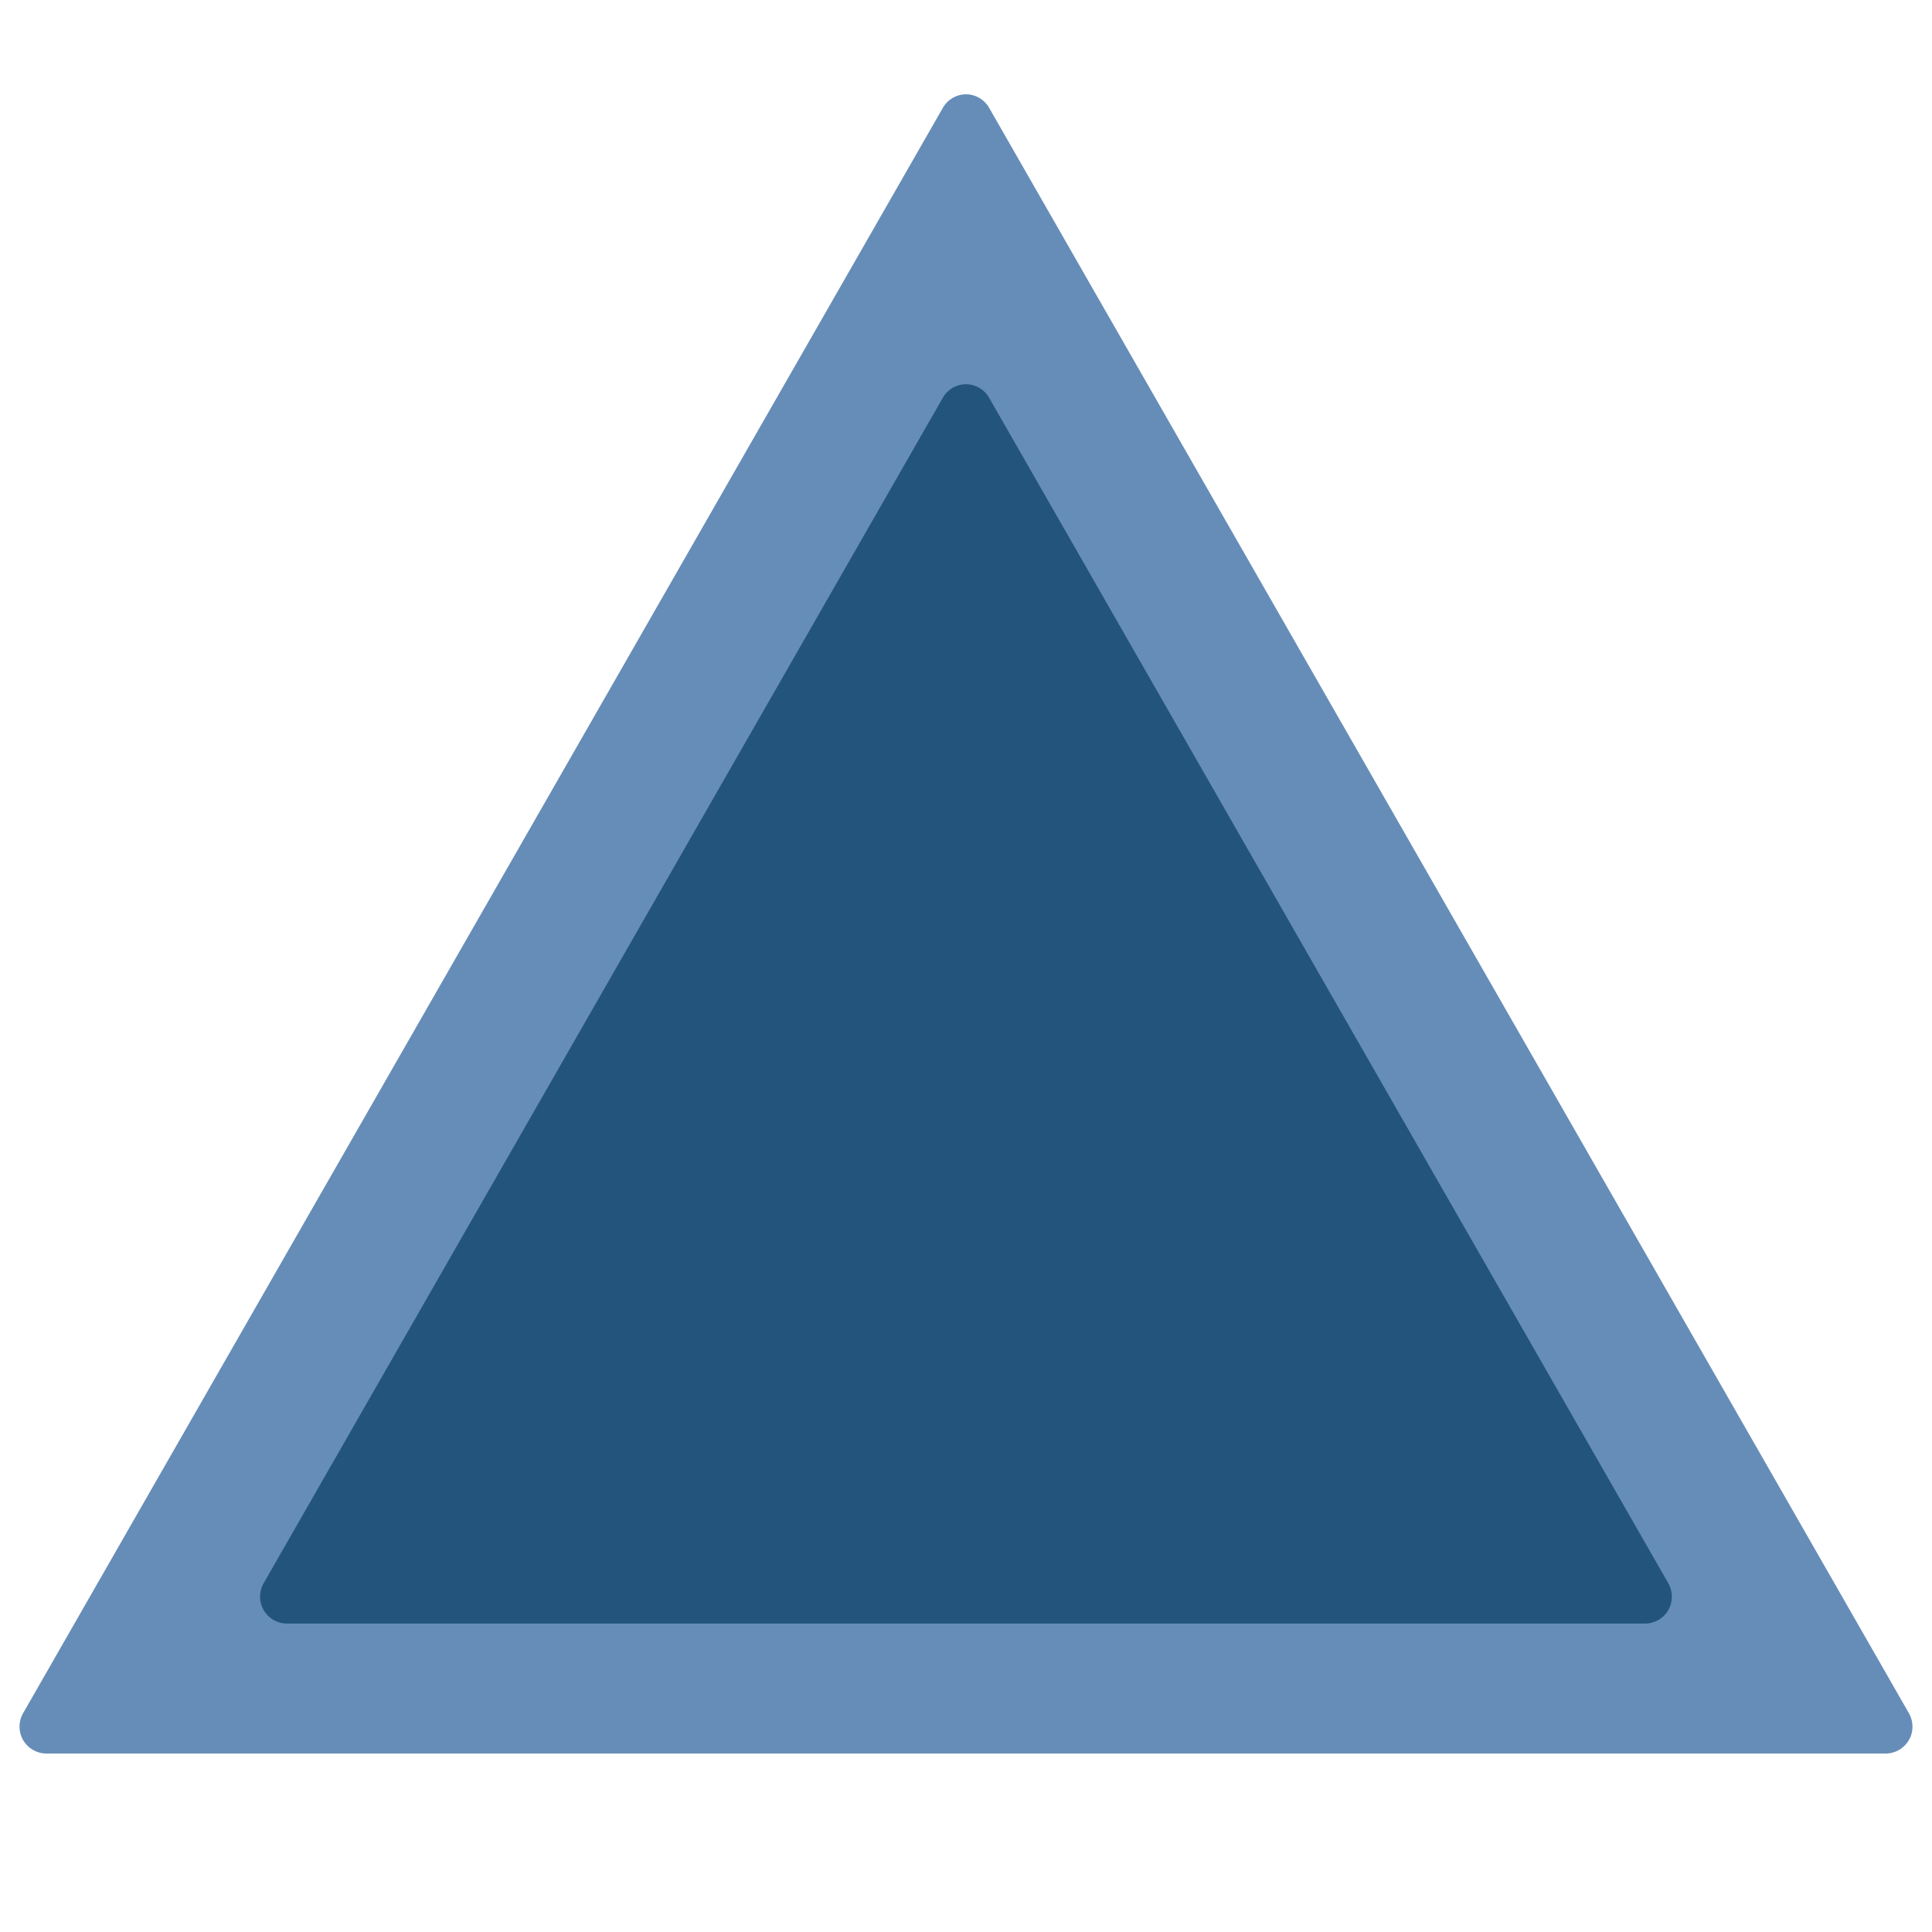 <svg xmlns="http://www.w3.org/2000/svg" xmlns:xlink="http://www.w3.org/1999/xlink" width="500" zoomAndPan="magnify" viewBox="0 0 375 375" height="500" preserveAspectRatio="xMidYMid meet" version="1.0"><defs><clipPath id="820f0cfb5a"><path d="M 3 18.199 L 372 18.199 L 372 340.359 L 3 340.359 Z M 3 18.199 " clip-rule="nonzero"/></clipPath><clipPath id="617f444fad"><path d="M 191.973 20.898 L 370.527 332.551 C 371.449 334.164 371.445 336.148 370.512 337.758 C 369.578 339.371 367.859 340.359 366 340.359 L 9 340.359 C 7.141 340.359 5.422 339.371 4.488 337.758 C 3.555 336.148 3.551 334.164 4.473 332.551 L 183.027 20.898 C 183.945 19.293 185.652 18.305 187.5 18.305 C 189.348 18.305 191.055 19.293 191.973 20.898 Z M 191.973 20.898 " clip-rule="nonzero"/></clipPath><clipPath id="59da4aef0f"><path d="M 0.359 0.238 L 368.52 0.238 L 368.52 322.359 L 0.359 322.359 Z M 0.359 0.238 " clip-rule="nonzero"/></clipPath><clipPath id="786ae2a34d"><path d="M 188.973 2.898 L 367.527 314.551 C 368.449 316.164 368.445 318.148 367.512 319.758 C 366.578 321.371 364.859 322.359 363 322.359 L 6 322.359 C 4.141 322.359 2.422 321.371 1.488 319.758 C 0.555 318.148 0.551 316.164 1.473 314.551 L 180.027 2.898 C 180.945 1.293 182.652 0.305 184.5 0.305 C 186.348 0.305 188.055 1.293 188.973 2.898 Z M 188.973 2.898 " clip-rule="nonzero"/></clipPath><clipPath id="2d1fbdaa05"><rect x="0" width="369" y="0" height="323"/></clipPath><clipPath id="a6da98fe48"><path d="M 50 74.164 L 325 74.164 L 325 315.133 L 50 315.133 Z M 50 74.164 " clip-rule="nonzero"/></clipPath><clipPath id="e7261aac40"><path d="M 191.969 77.172 L 323.824 307.32 C 324.75 308.938 324.742 310.922 323.809 312.531 C 322.879 314.141 321.156 315.133 319.297 315.133 L 55.688 315.133 C 53.828 315.133 52.109 314.141 51.176 312.531 C 50.242 310.922 50.238 308.938 51.164 307.32 L 183.02 77.172 C 183.938 75.57 185.645 74.578 187.492 74.578 C 189.34 74.578 191.047 75.57 191.969 77.172 Z M 191.969 77.172 " clip-rule="nonzero"/></clipPath><clipPath id="f8eeb49c03"><path d="M 0.16 0.398 L 274.961 0.398 L 274.961 241.133 L 0.16 241.133 Z M 0.16 0.398 " clip-rule="nonzero"/></clipPath><clipPath id="c8b8b0c266"><path d="M 141.969 3.172 L 273.824 233.32 C 274.75 234.938 274.742 236.922 273.809 238.531 C 272.879 240.141 271.156 241.133 269.297 241.133 L 5.688 241.133 C 3.828 241.133 2.109 240.141 1.176 238.531 C 0.242 236.922 0.238 234.938 1.164 233.32 L 133.02 3.172 C 133.938 1.57 135.645 0.578 137.492 0.578 C 139.34 0.578 141.047 1.57 141.969 3.172 Z M 141.969 3.172 " clip-rule="nonzero"/></clipPath><clipPath id="929f8920df"><rect x="0" width="275" y="0" height="242"/></clipPath></defs><g clip-path="url(#820f0cfb5a)"><g clip-path="url(#617f444fad)"><g transform="matrix(1, 0, 0, 1, 3, 18)"><g clip-path="url(#2d1fbdaa05)"><g clip-path="url(#59da4aef0f)"><g clip-path="url(#786ae2a34d)"><path fill="#668db8" d="M 372 322.359 L -2.574 322.359 L -2.574 -4.914 L 372 -4.914 Z M 372 322.359 " fill-opacity="1" fill-rule="nonzero"/></g></g></g></g></g></g><g clip-path="url(#a6da98fe48)"><g clip-path="url(#e7261aac40)"><g transform="matrix(1, 0, 0, 1, 50, 74)"><g clip-path="url(#929f8920df)"><g clip-path="url(#f8eeb49c03)"><g clip-path="url(#c8b8b0c266)"><path fill="#23547b" d="M 278.297 241.133 L -2.992 241.133 L -2.992 -4.637 L 278.297 -4.637 Z M 278.297 241.133 " fill-opacity="1" fill-rule="nonzero"/></g></g></g></g></g></g></svg>